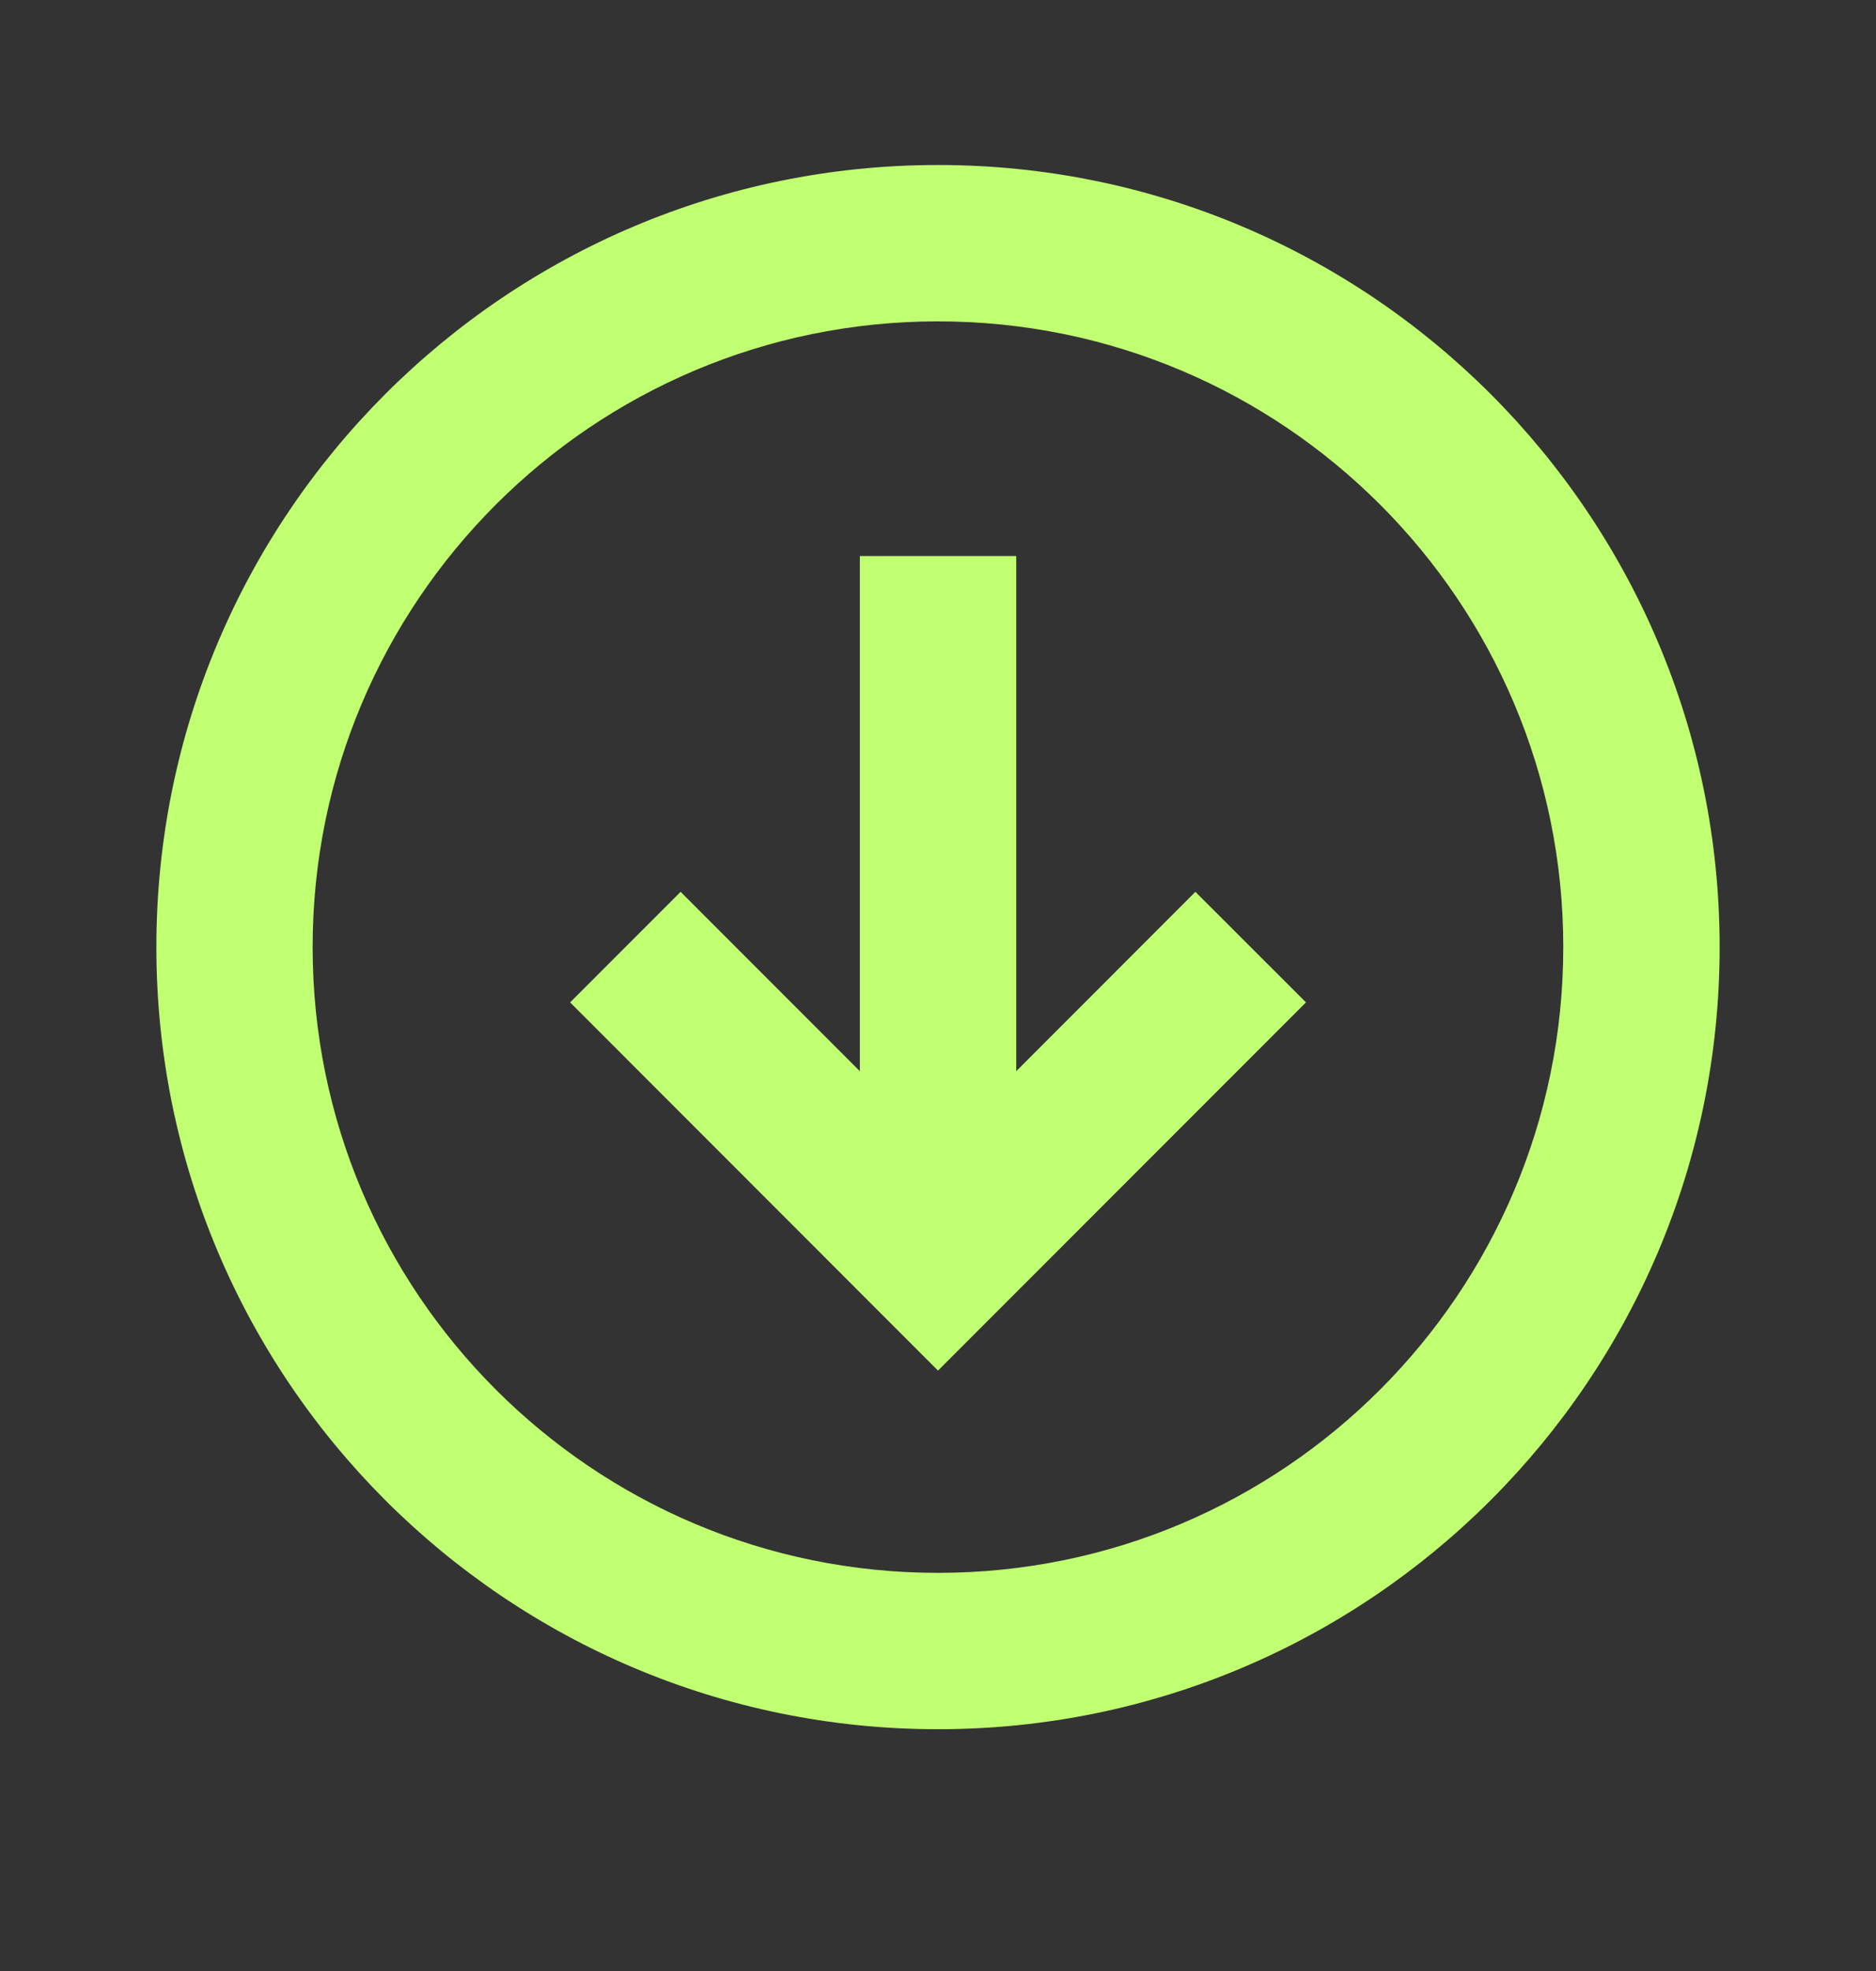 <svg width='20' height='21' viewBox='0 0 20 21' fill='none' xmlns='http://www.w3.org/2000/svg'><rect x="0" y="0" width="20" height="21" fill="#333333" stroke="none"/><path d='M12.744 9.502L10.834 11.413V5.924H9.167V11.413L7.256 9.502L6.078 10.68L10 14.603L13.923 10.68L12.744 9.502Z' fill='#C1FF72'/><path fill-rule='evenodd' clip-rule='evenodd' d='M1.667 10.091C1.667 14.694 5.397 18.424 10 18.424C14.602 18.424 18.333 14.694 18.333 10.091C18.333 5.489 14.602 1.758 10 1.758C5.397 1.758 1.667 5.489 1.667 10.091ZM10 16.758C6.318 16.758 3.333 13.773 3.333 10.091C3.333 6.409 6.318 3.424 10 3.424C13.682 3.424 16.666 6.409 16.666 10.091C16.666 13.773 13.682 16.758 10 16.758Z' fill='#C1FF72'/></svg>